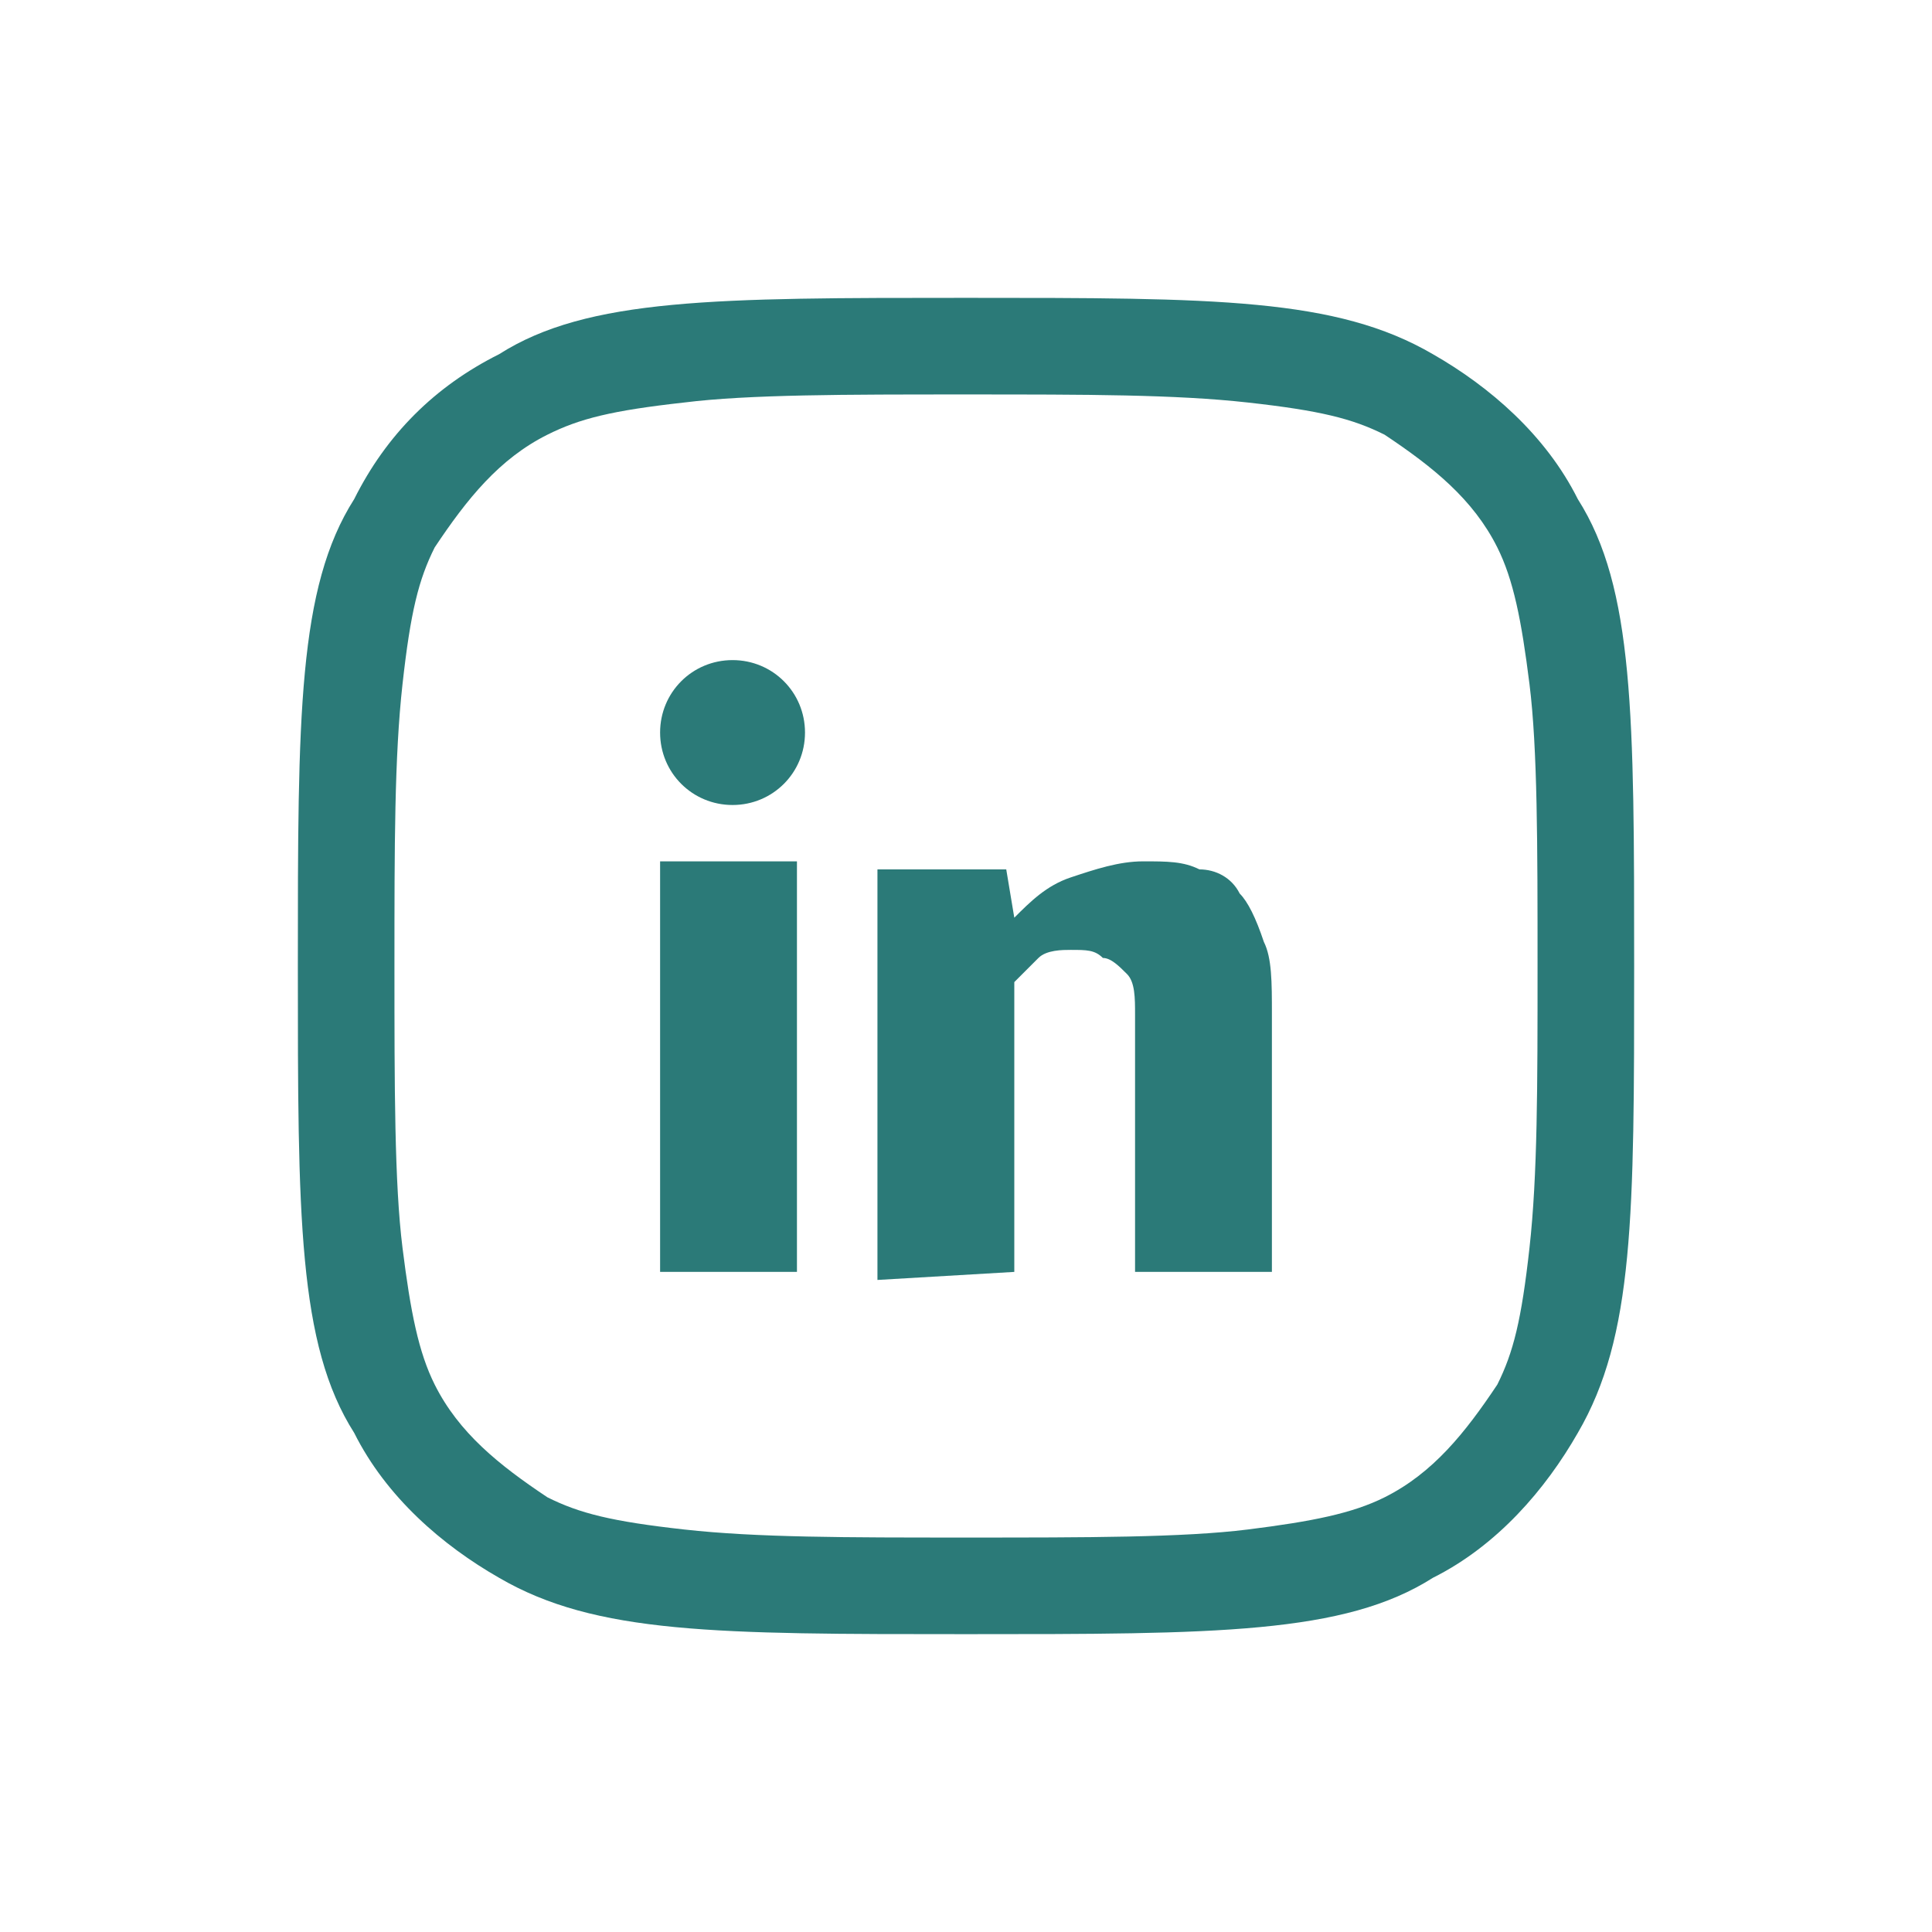 <?xml version="1.0" encoding="utf-8"?>
<!-- Generator: Adobe Illustrator 25.2.1, SVG Export Plug-In . SVG Version: 6.00 Build 0)  -->
<svg version="1.1" id="Capa_1" xmlns="http://www.w3.org/2000/svg" xmlns:xlink="http://www.w3.org/1999/xlink" x="0px" y="0px"
	 width="24px" height="24px" viewBox="0 0 24 24" style="enable-background:new 0 0 24 24;" xml:space="preserve">
<style type="text/css">
	.st0{fill:none;}
	.st1{fill:#2B7A78;}
	.st2{fill-rule:evenodd;clip-rule:evenodd;fill:#2B7A78;}
</style>
<path class="st0" d="M0,0h24v24H0V0z M0,0h24v24H0V0z"/>
<g>
	<g>
		<path class="st1" d="M12.6,15.8v-3.6c0.1-0.1,0.2-0.2,0.3-0.3s0.3-0.1,0.4-0.1c0.2,0,0.3,0,0.4,0.1c0.1,0,0.2,0.1,0.3,0.2
			c0.1,0.1,0.1,0.3,0.1,0.5v3.2h1.7v-3.2c0-0.4,0-0.7-0.1-0.9c-0.1-0.3-0.2-0.5-0.3-0.6c-0.1-0.2-0.3-0.3-0.5-0.3
			c-0.2-0.1-0.4-0.1-0.7-0.1s-0.6,0.1-0.9,0.2c-0.3,0.1-0.5,0.3-0.7,0.5l0,0l-0.1-0.6h-1.6v5.1L12.6,15.8L12.6,15.8z"/>
		<path class="st1" d="M9.9,10.7v5.1H8.2v-5.1C8.2,10.7,9.9,10.7,9.9,10.7z"/>
		<path class="st1" d="M9.1,10C9.6,10,10,9.6,10,9.1S9.6,8.2,9.1,8.2S8.2,8.6,8.2,9.1S8.6,10,9.1,10z"/>
	</g>
	<path class="st2" d="M4.4,6.2C3.7,7.3,3.7,8.9,3.7,12s0,4.7,0.7,5.8c0.4,0.8,1.1,1.4,1.8,1.8c1.2,0.7,2.7,0.7,5.8,0.7
		s4.7,0,5.8-0.7c0.8-0.4,1.4-1.1,1.8-1.8c0.7-1.2,0.7-2.7,0.7-5.8s0-4.7-0.7-5.8c-0.4-0.8-1.1-1.4-1.8-1.8c-1.2-0.7-2.7-0.7-5.8-0.7
		s-4.7,0-5.8,0.7C5.4,4.8,4.8,5.4,4.4,6.2z M8.5,19c0.9,0.1,2,0.1,3.5,0.1s2.7,0,3.5-0.1c0.8-0.1,1.3-0.2,1.7-0.4
		c0.6-0.3,1-0.8,1.4-1.4c0.2-0.4,0.3-0.8,0.4-1.7s0.1-2,0.1-3.5s0-2.7-0.1-3.5s-0.2-1.3-0.4-1.7c-0.3-0.6-0.8-1-1.4-1.4
		c-0.4-0.2-0.8-0.3-1.7-0.4c-0.9-0.1-2-0.1-3.5-0.1S9.3,4.9,8.5,5C7.6,5.1,7.2,5.2,6.8,5.4c-0.6,0.3-1,0.8-1.4,1.4
		C5.2,7.2,5.1,7.6,5,8.5c-0.1,0.9-0.1,2-0.1,3.5s0,2.7,0.1,3.5c0.1,0.8,0.2,1.3,0.4,1.7c0.3,0.6,0.8,1,1.4,1.4
		C7.2,18.8,7.6,18.9,8.5,19z"/>
</g>
</svg>
